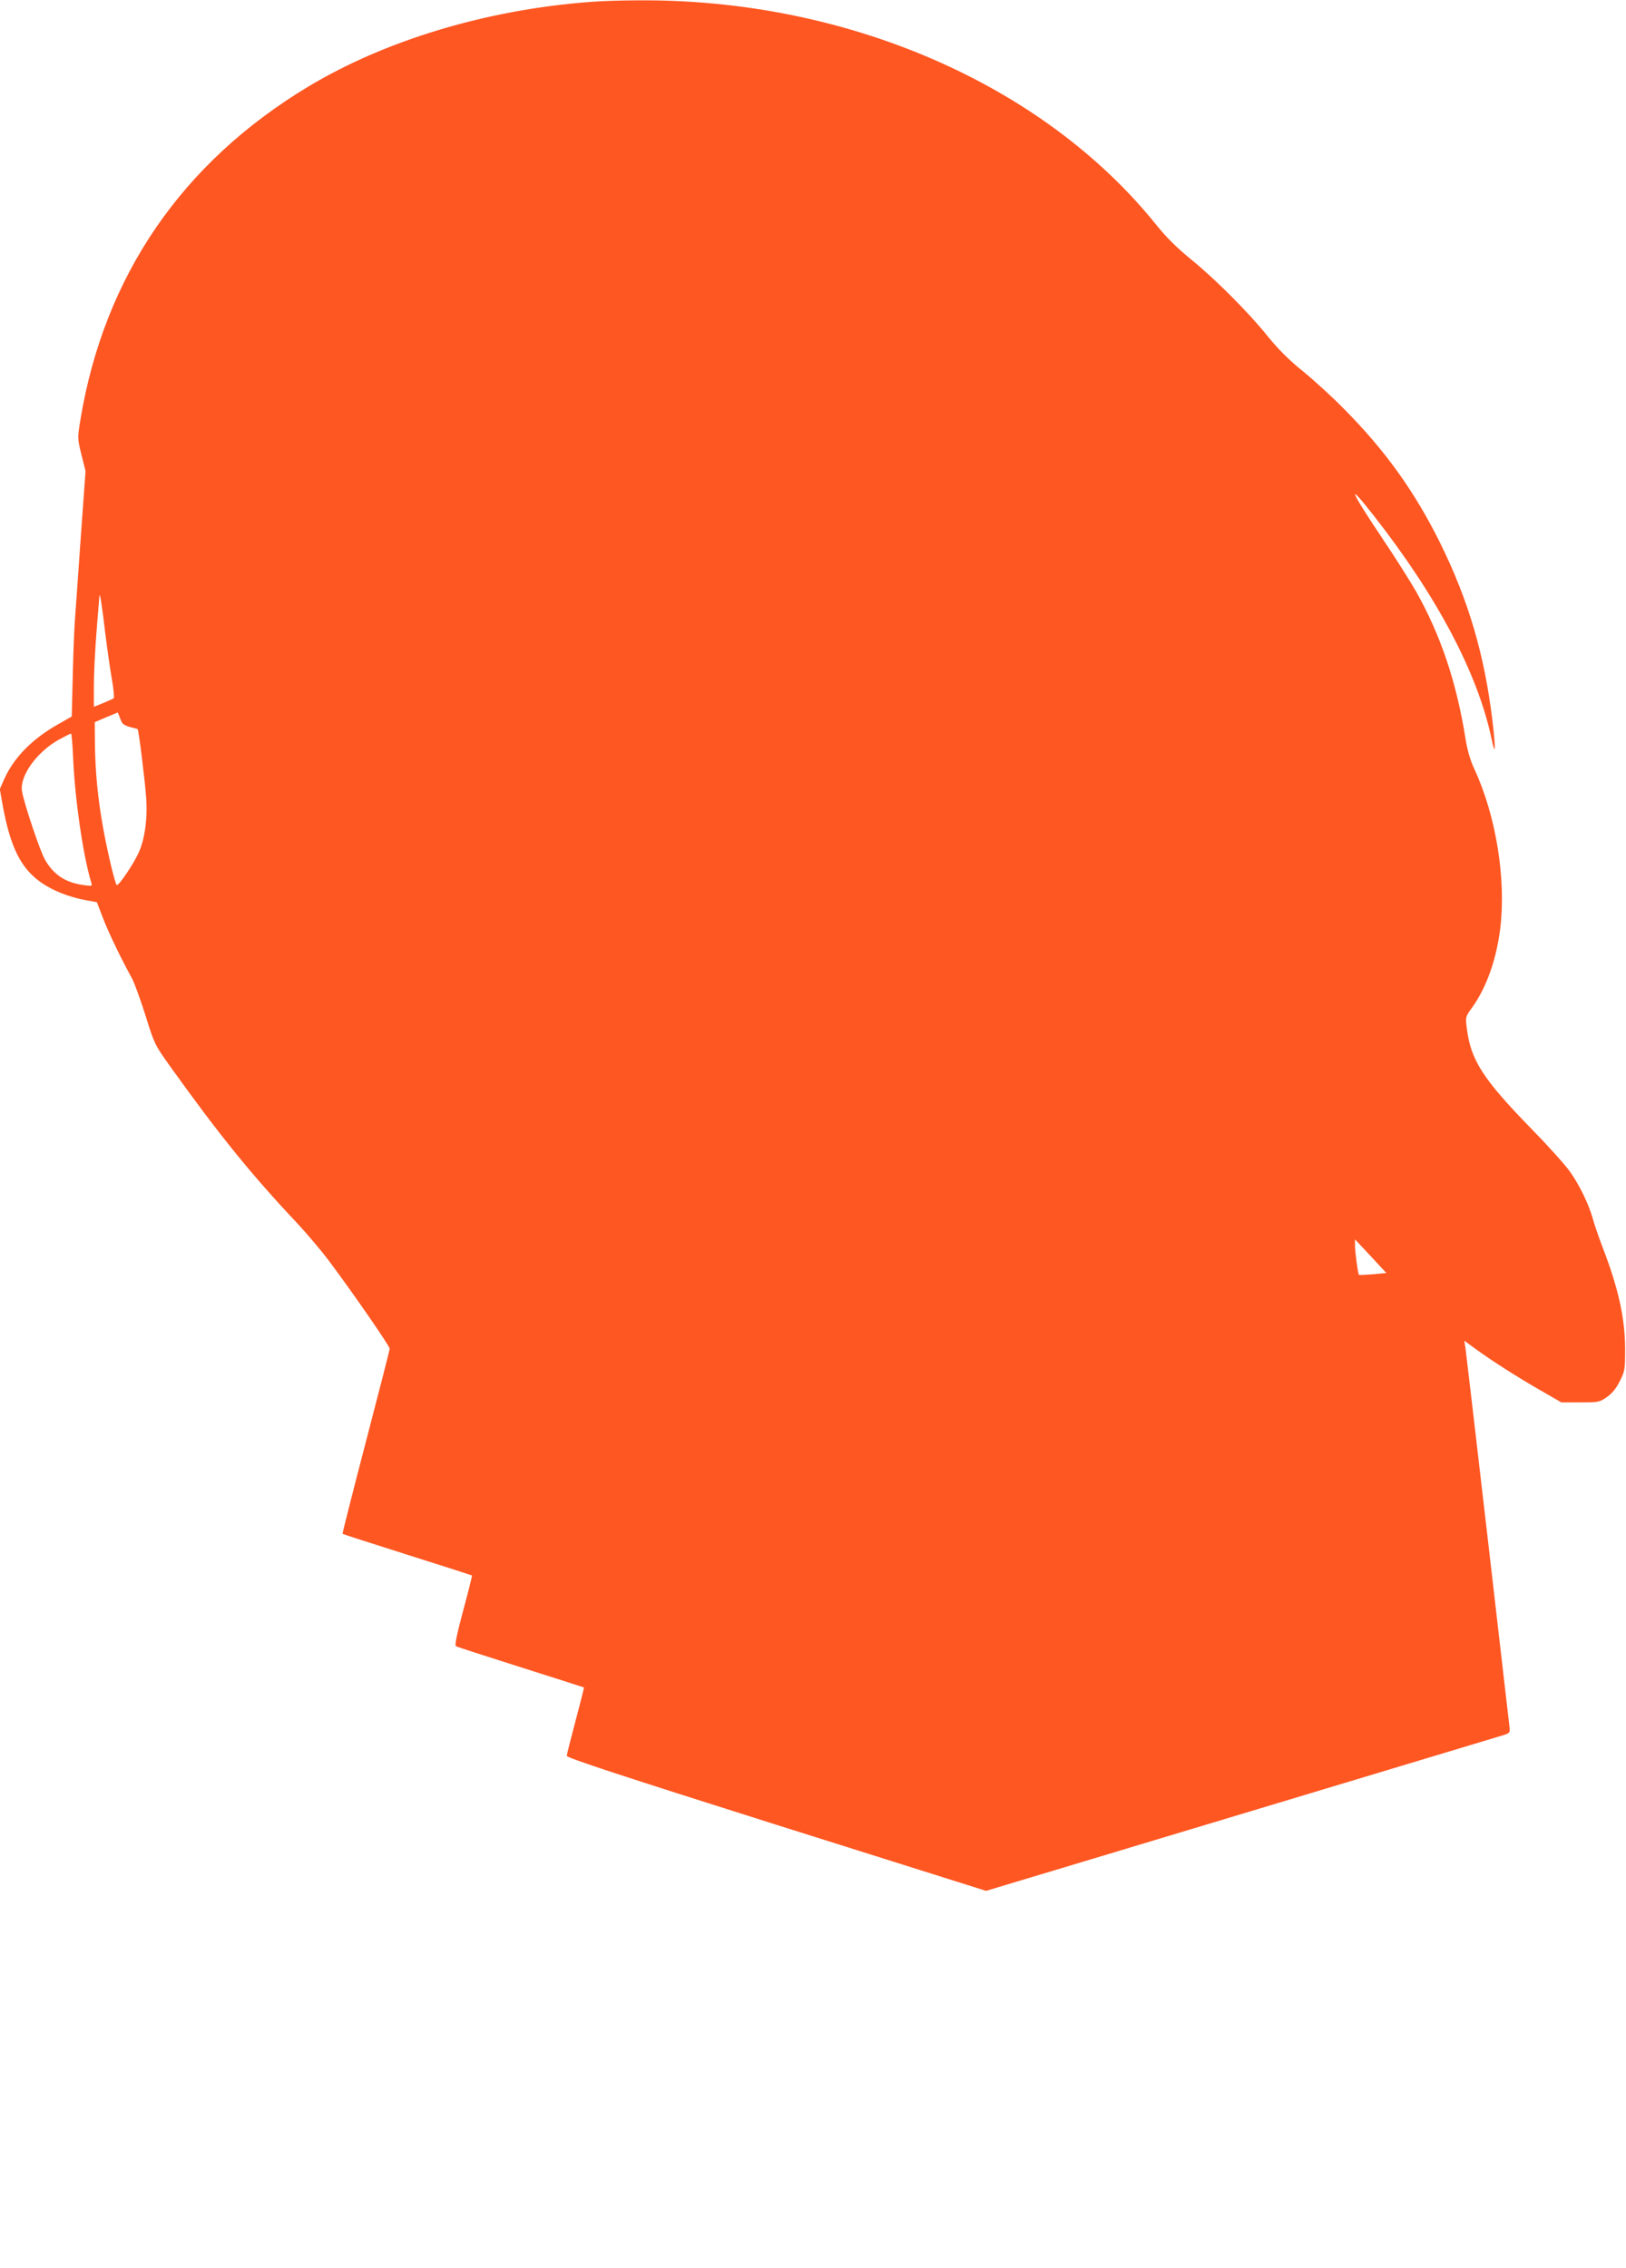 <?xml version="1.0" standalone="no"?>
<!DOCTYPE svg PUBLIC "-//W3C//DTD SVG 20010904//EN"
 "http://www.w3.org/TR/2001/REC-SVG-20010904/DTD/svg10.dtd">
<svg version="1.0" xmlns="http://www.w3.org/2000/svg"
 width="918pt" height="1280pt" viewBox="0 0 918 1280"
 preserveAspectRatio="xMidYMid meet">
<g transform="translate(0,1280) scale(0.1,-0.1)"
fill="#ff5722" stroke="none">
<path d="M3330 12789 c-583 -44 -1154 -216 -1590 -478 -714 -430 -1152 -1070
-1286 -1880 -17 -104 -17 -105 6 -198 l23 -92 -27 -373 c-14 -205 -29 -409
-32 -453 -4 -44 -10 -188 -13 -320 l-6 -239 -72 -41 c-150 -84 -254 -189 -310
-314 l-24 -55 16 -90 c43 -236 102 -356 216 -436 67 -47 156 -82 250 -100 l66
-12 33 -86 c30 -79 99 -224 164 -342 14 -25 48 -119 77 -210 50 -161 53 -167
137 -285 278 -388 458 -611 720 -889 56 -60 140 -159 185 -220 133 -178 337
-473 337 -488 0 -7 -61 -245 -135 -528 -74 -283 -133 -516 -131 -517 2 -2 167
-55 366 -118 200 -63 364 -116 365 -117 1 -2 -21 -91 -50 -198 -36 -135 -49
-197 -41 -201 6 -4 171 -57 366 -119 195 -62 356 -113 357 -114 1 -1 -20 -85
-47 -186 -27 -102 -50 -192 -50 -200 0 -11 300 -110 1183 -389 l1184 -373 549
165 c302 91 941 283 1419 427 479 144 897 270 930 280 57 16 60 19 58 46 -5
48 -242 2095 -249 2143 l-7 44 59 -43 c97 -71 245 -165 371 -237 l118 -68 107
0 c102 0 108 1 150 30 30 21 52 48 73 90 29 57 30 66 30 185 -1 172 -38 339
-127 570 -22 58 -47 130 -55 160 -22 81 -76 193 -130 268 -26 37 -124 146
-218 242 -275 282 -342 388 -364 568 -8 63 -7 64 32 118 80 113 135 268 157
444 34 279 -24 635 -145 897 -24 51 -41 109 -51 173 -51 320 -140 585 -280
833 -32 56 -118 192 -192 302 -184 275 -202 324 -44 122 357 -456 585 -888
663 -1257 23 -109 24 -59 4 110 -45 367 -135 673 -294 995 -144 291 -313 526
-546 760 -66 67 -170 162 -232 212 -77 62 -138 124 -195 194 -110 137 -298
325 -435 436 -77 63 -138 123 -195 194 -639 795 -1752 1277 -2928 1267 -91 0
-212 -4 -270 -9z m-2735 -3569 c10 -80 26 -192 36 -250 10 -57 15 -107 11
-111 -4 -3 -31 -15 -59 -27 l-53 -21 0 122 c0 67 7 203 15 302 8 99 15 189 16
200 2 30 15 -52 34 -215z m95 -500 c4 -8 25 -19 46 -24 21 -5 40 -10 41 -11 6
-4 42 -295 48 -385 9 -116 -7 -234 -41 -310 -30 -67 -114 -191 -125 -185 -10
7 -56 202 -79 335 -28 156 -42 309 -44 455 l-1 129 65 28 65 27 9 -22 c4 -12
11 -29 16 -37z m-277 -202 c11 -239 57 -552 103 -702 6 -17 2 -18 -47 -11 -99
14 -165 57 -214 141 -29 49 -120 322 -131 389 -13 88 86 224 213 293 32 17 61
32 64 32 3 0 9 -64 12 -142z m7338 -2910 c-42 -3 -77 -5 -79 -3 -5 5 -22 128
-22 165 l0 35 89 -95 88 -95 -76 -7z"/>
</g>
</svg>
